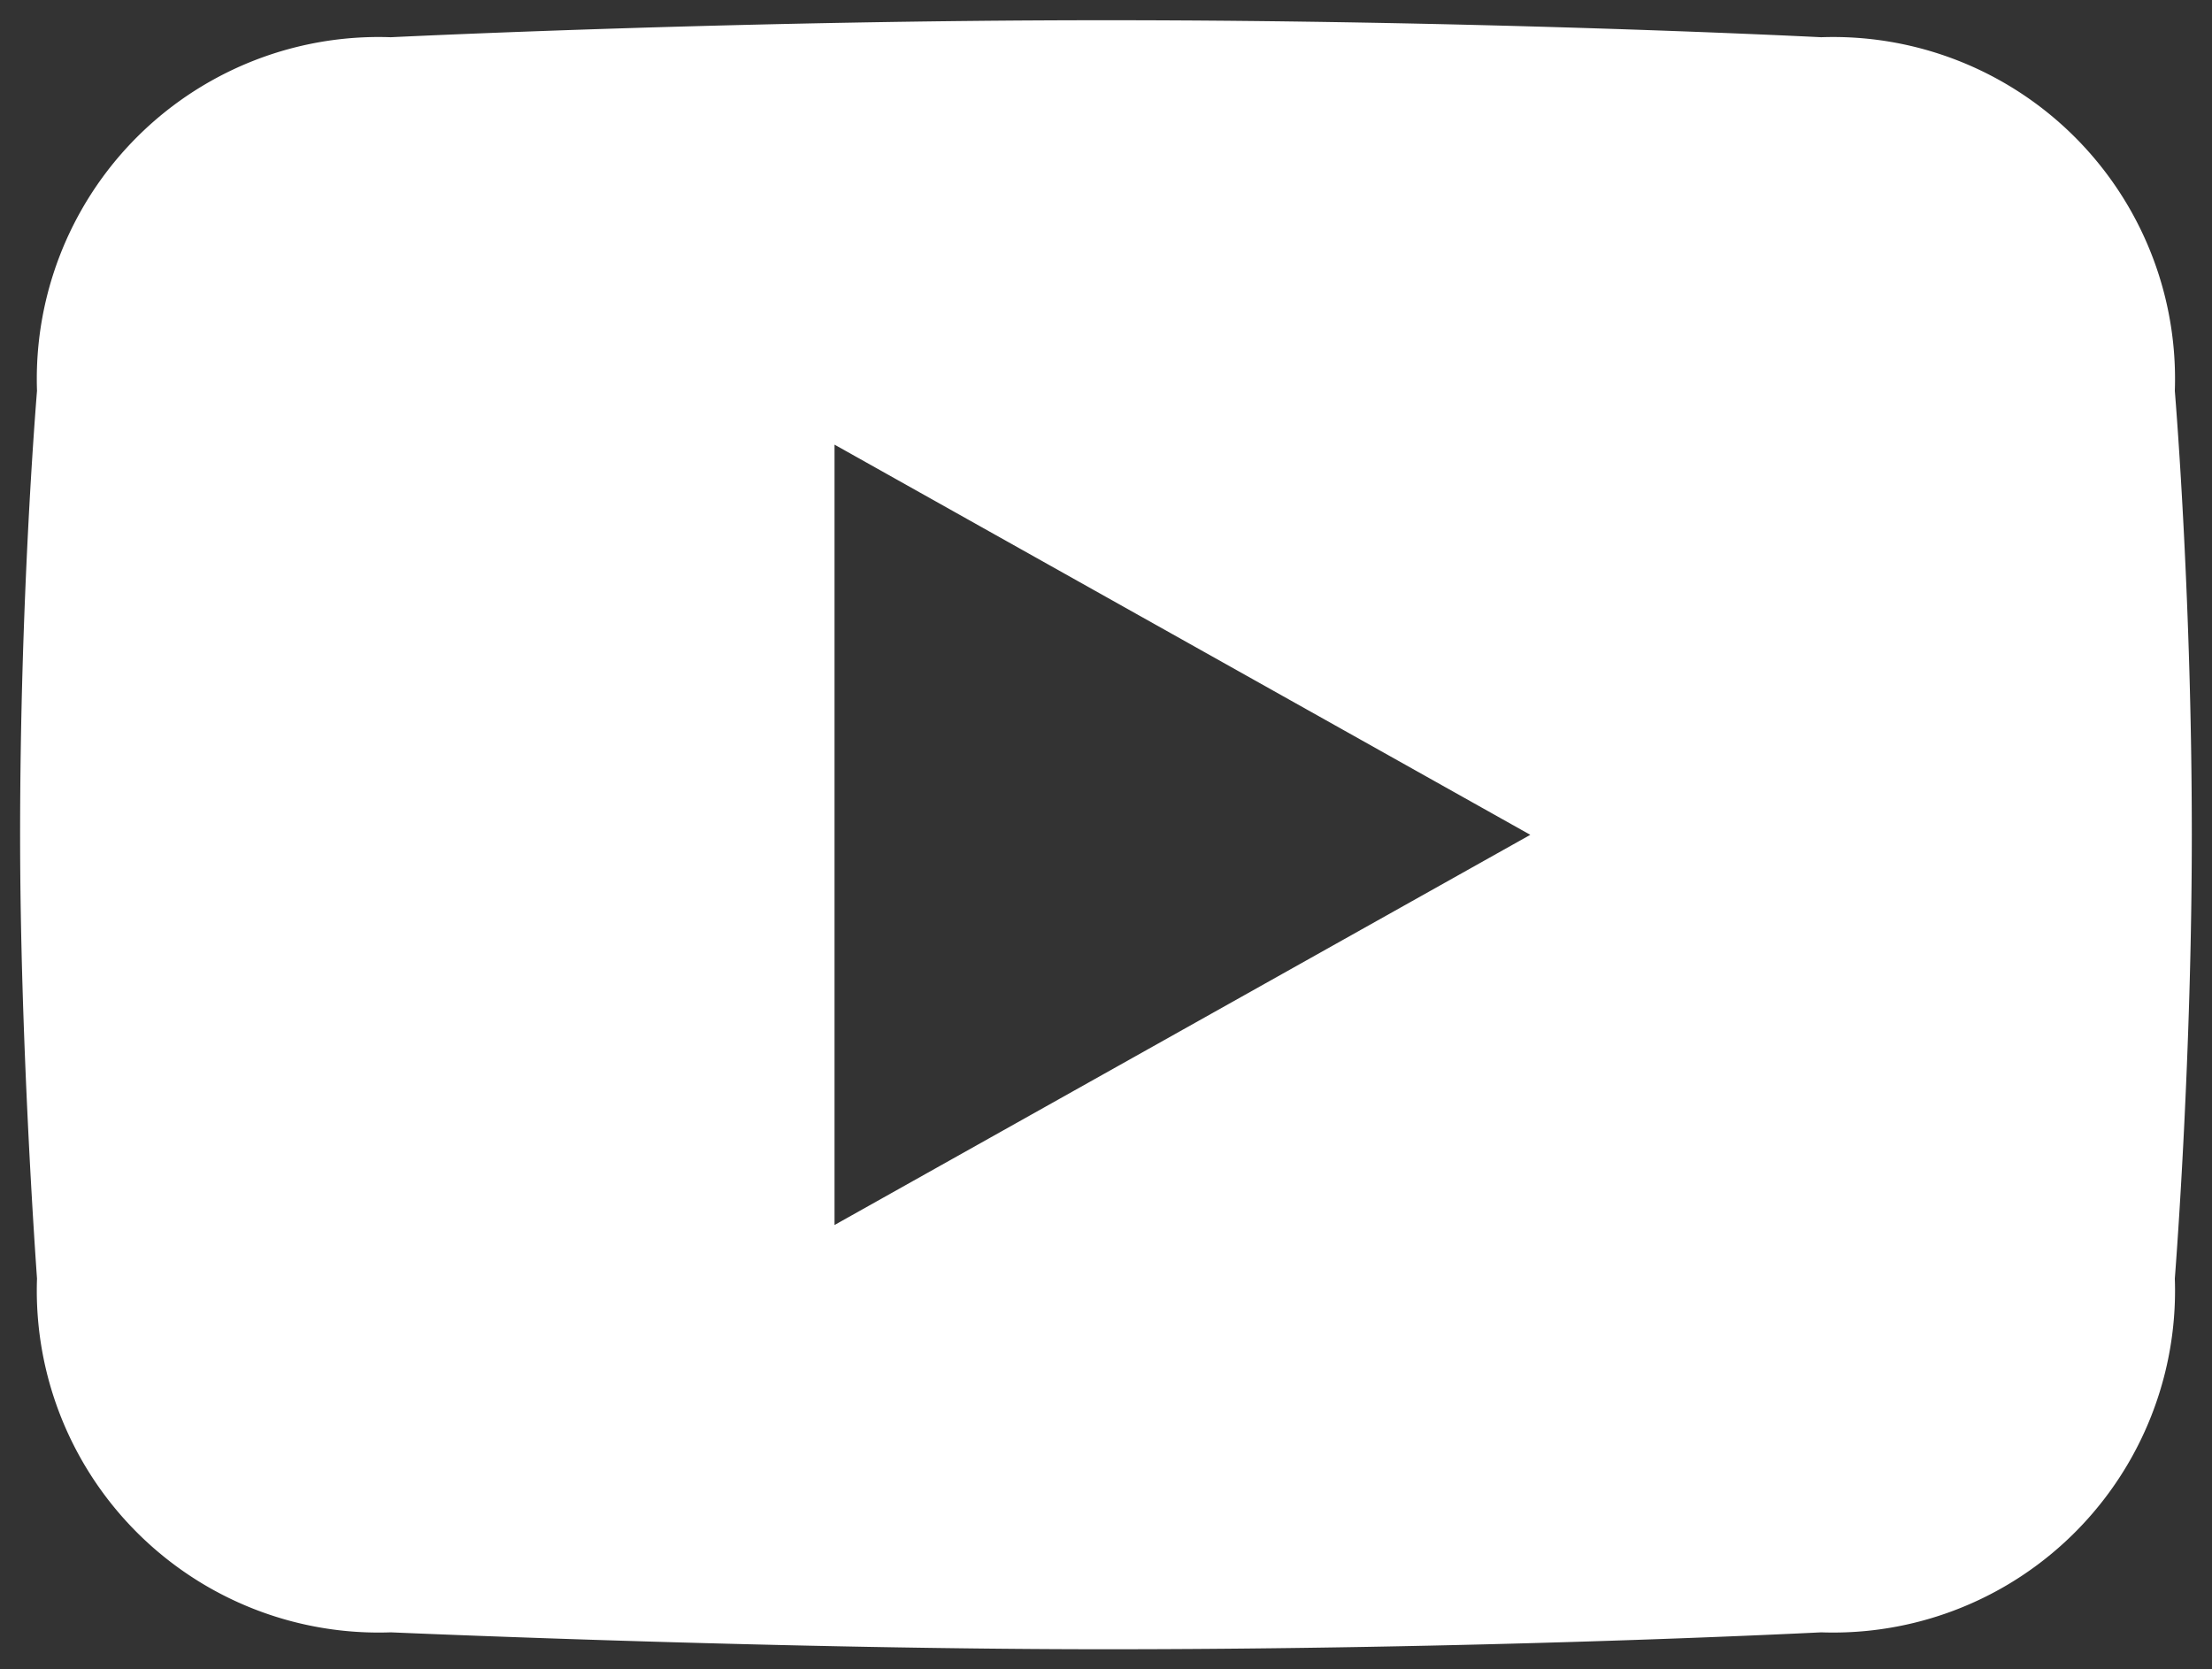 <svg xmlns="http://www.w3.org/2000/svg" width="55" height="41.5" viewBox="0 0 55 41.5">
  <rect x="0" y="0" width="55" height="41.5" fill="#333333" stroke="none"/>
  <g id="i-play-w" transform="translate(-10420.5 -1201.499)">
    <path id="Subtraction_12" data-name="Subtraction 12" d="M9153-13461.5c-7.8,0-16.772-.377-17.771-.42h-.02a8.5,8.5,0,0,1-8.789-8.789v-.01c-.043-.6-.42-6-.42-11.03,0-5.763.377-10.51.42-11.032v-.008a8.5,8.5,0,0,1,8.789-8.787h.015c.9-.043,9.032-.422,17.775-.422,9.019,0,16.907.379,17.777.422h.013a8.5,8.5,0,0,1,8.787,8.787v.008c.043.528.422,5.327.422,11.032,0,5.431-.379,10.474-.422,11.031v.009a8.5,8.5,0,0,1-8.787,8.789h-.013C9169.921-13461.878,9162.148-13461.5,9153-13461.5Zm-6.75-29.953h0v19.406l17.3-9.7-17.3-9.7Z" transform="translate(1295 14704)" fill="#fff" stroke="rgba(0,0,0,0)" stroke-miterlimit="10" stroke-width="1"/>
  </g>
</svg>
